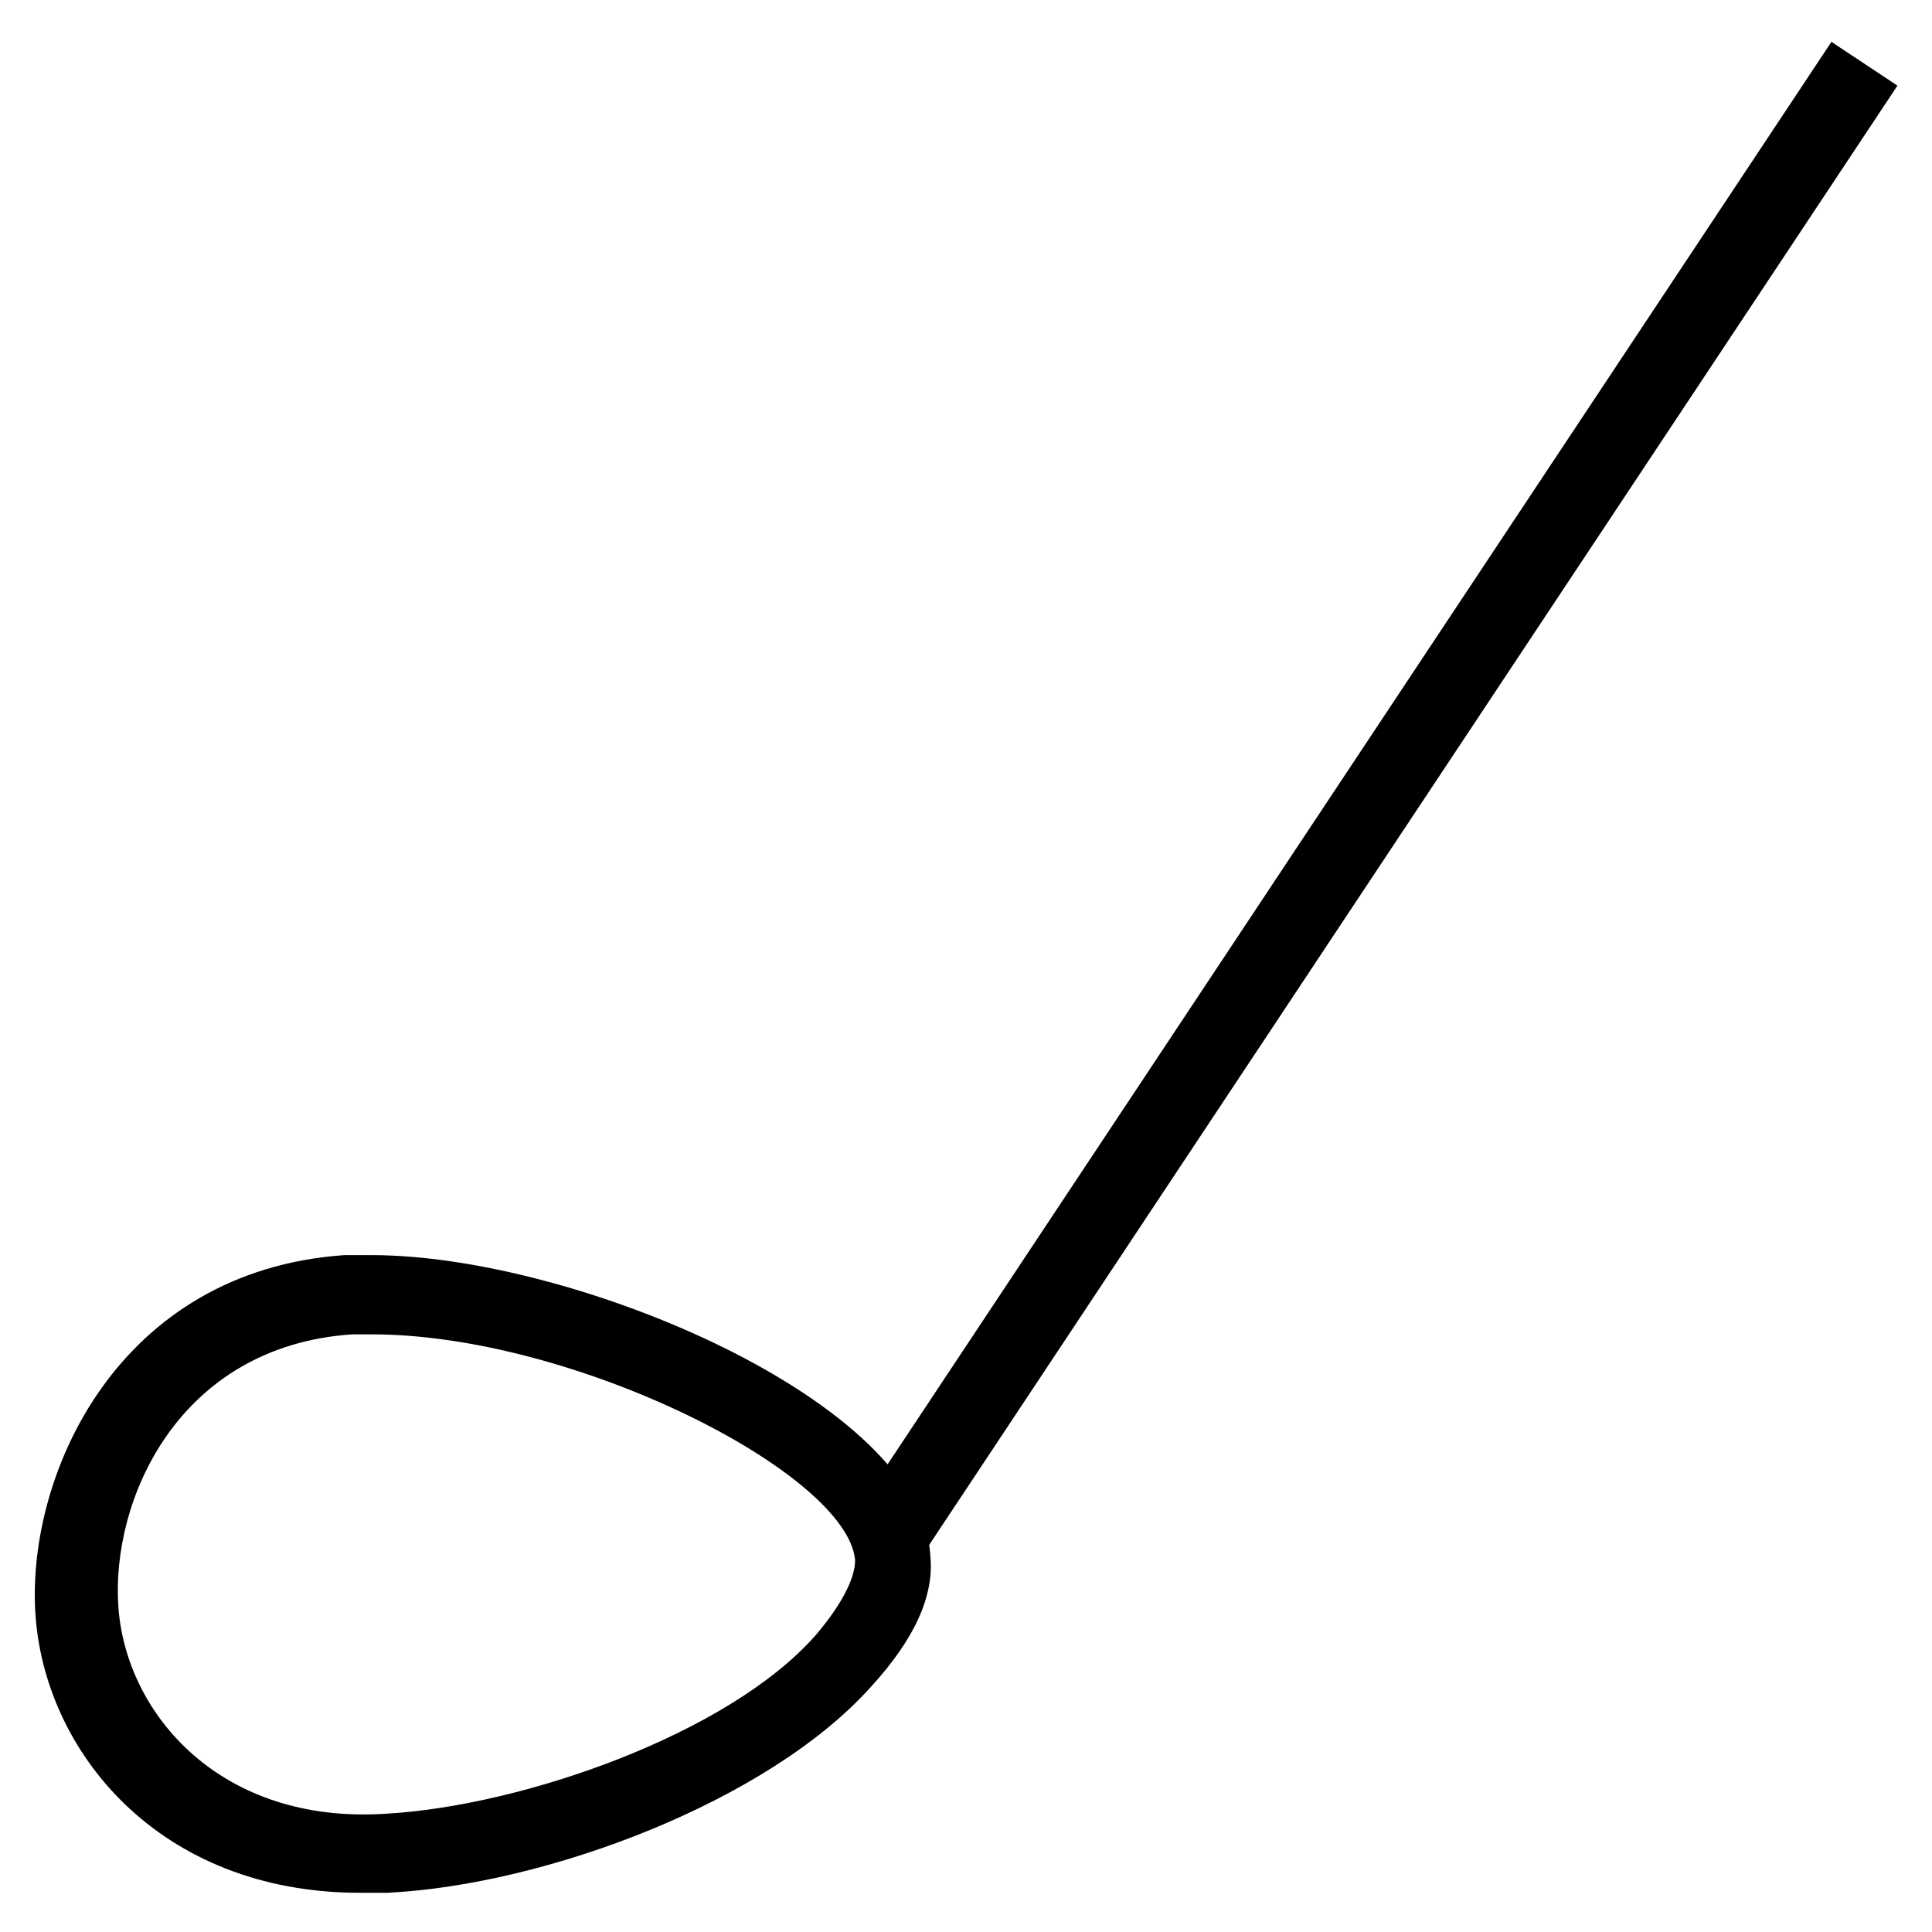 <?xml version="1.0" encoding="UTF-8"?>
<!-- Uploaded to: SVG Repo, www.svgrepo.com, Generator: SVG Repo Mixer Tools -->
<svg fill="#000000" width="800px" height="800px" version="1.1" viewBox="144 144 512 512" xmlns="http://www.w3.org/2000/svg">
 <g>
  <path d="m239.41 645.61c-53.531 0-83.969-37.785-86.066-74.523-2.098-36.734 22.043-90.266 81.867-94.465h7.348c53.531 0 145.89 38.836 147.99 79.77 1.051 10.496-4.199 22.043-15.742 34.637-27.289 30.438-86.066 52.48-128.05 54.578-2.102 0.004-4.199 0.004-7.348 0.004zm3.148-147.99h-5.246c-46.184 3.148-64.027 44.082-61.926 72.422 2.098 28.34 27.289 57.727 71.371 54.578 35.688-2.098 90.266-20.992 113.36-47.23 6.297-7.348 10.496-14.695 10.496-19.941-2.098-23.094-74.523-59.828-128.05-59.828z"/>
  <path d="m629.35 155.09 17.492 11.605-258.25 389.21-17.492-11.605z"/>
 </g>
</svg>